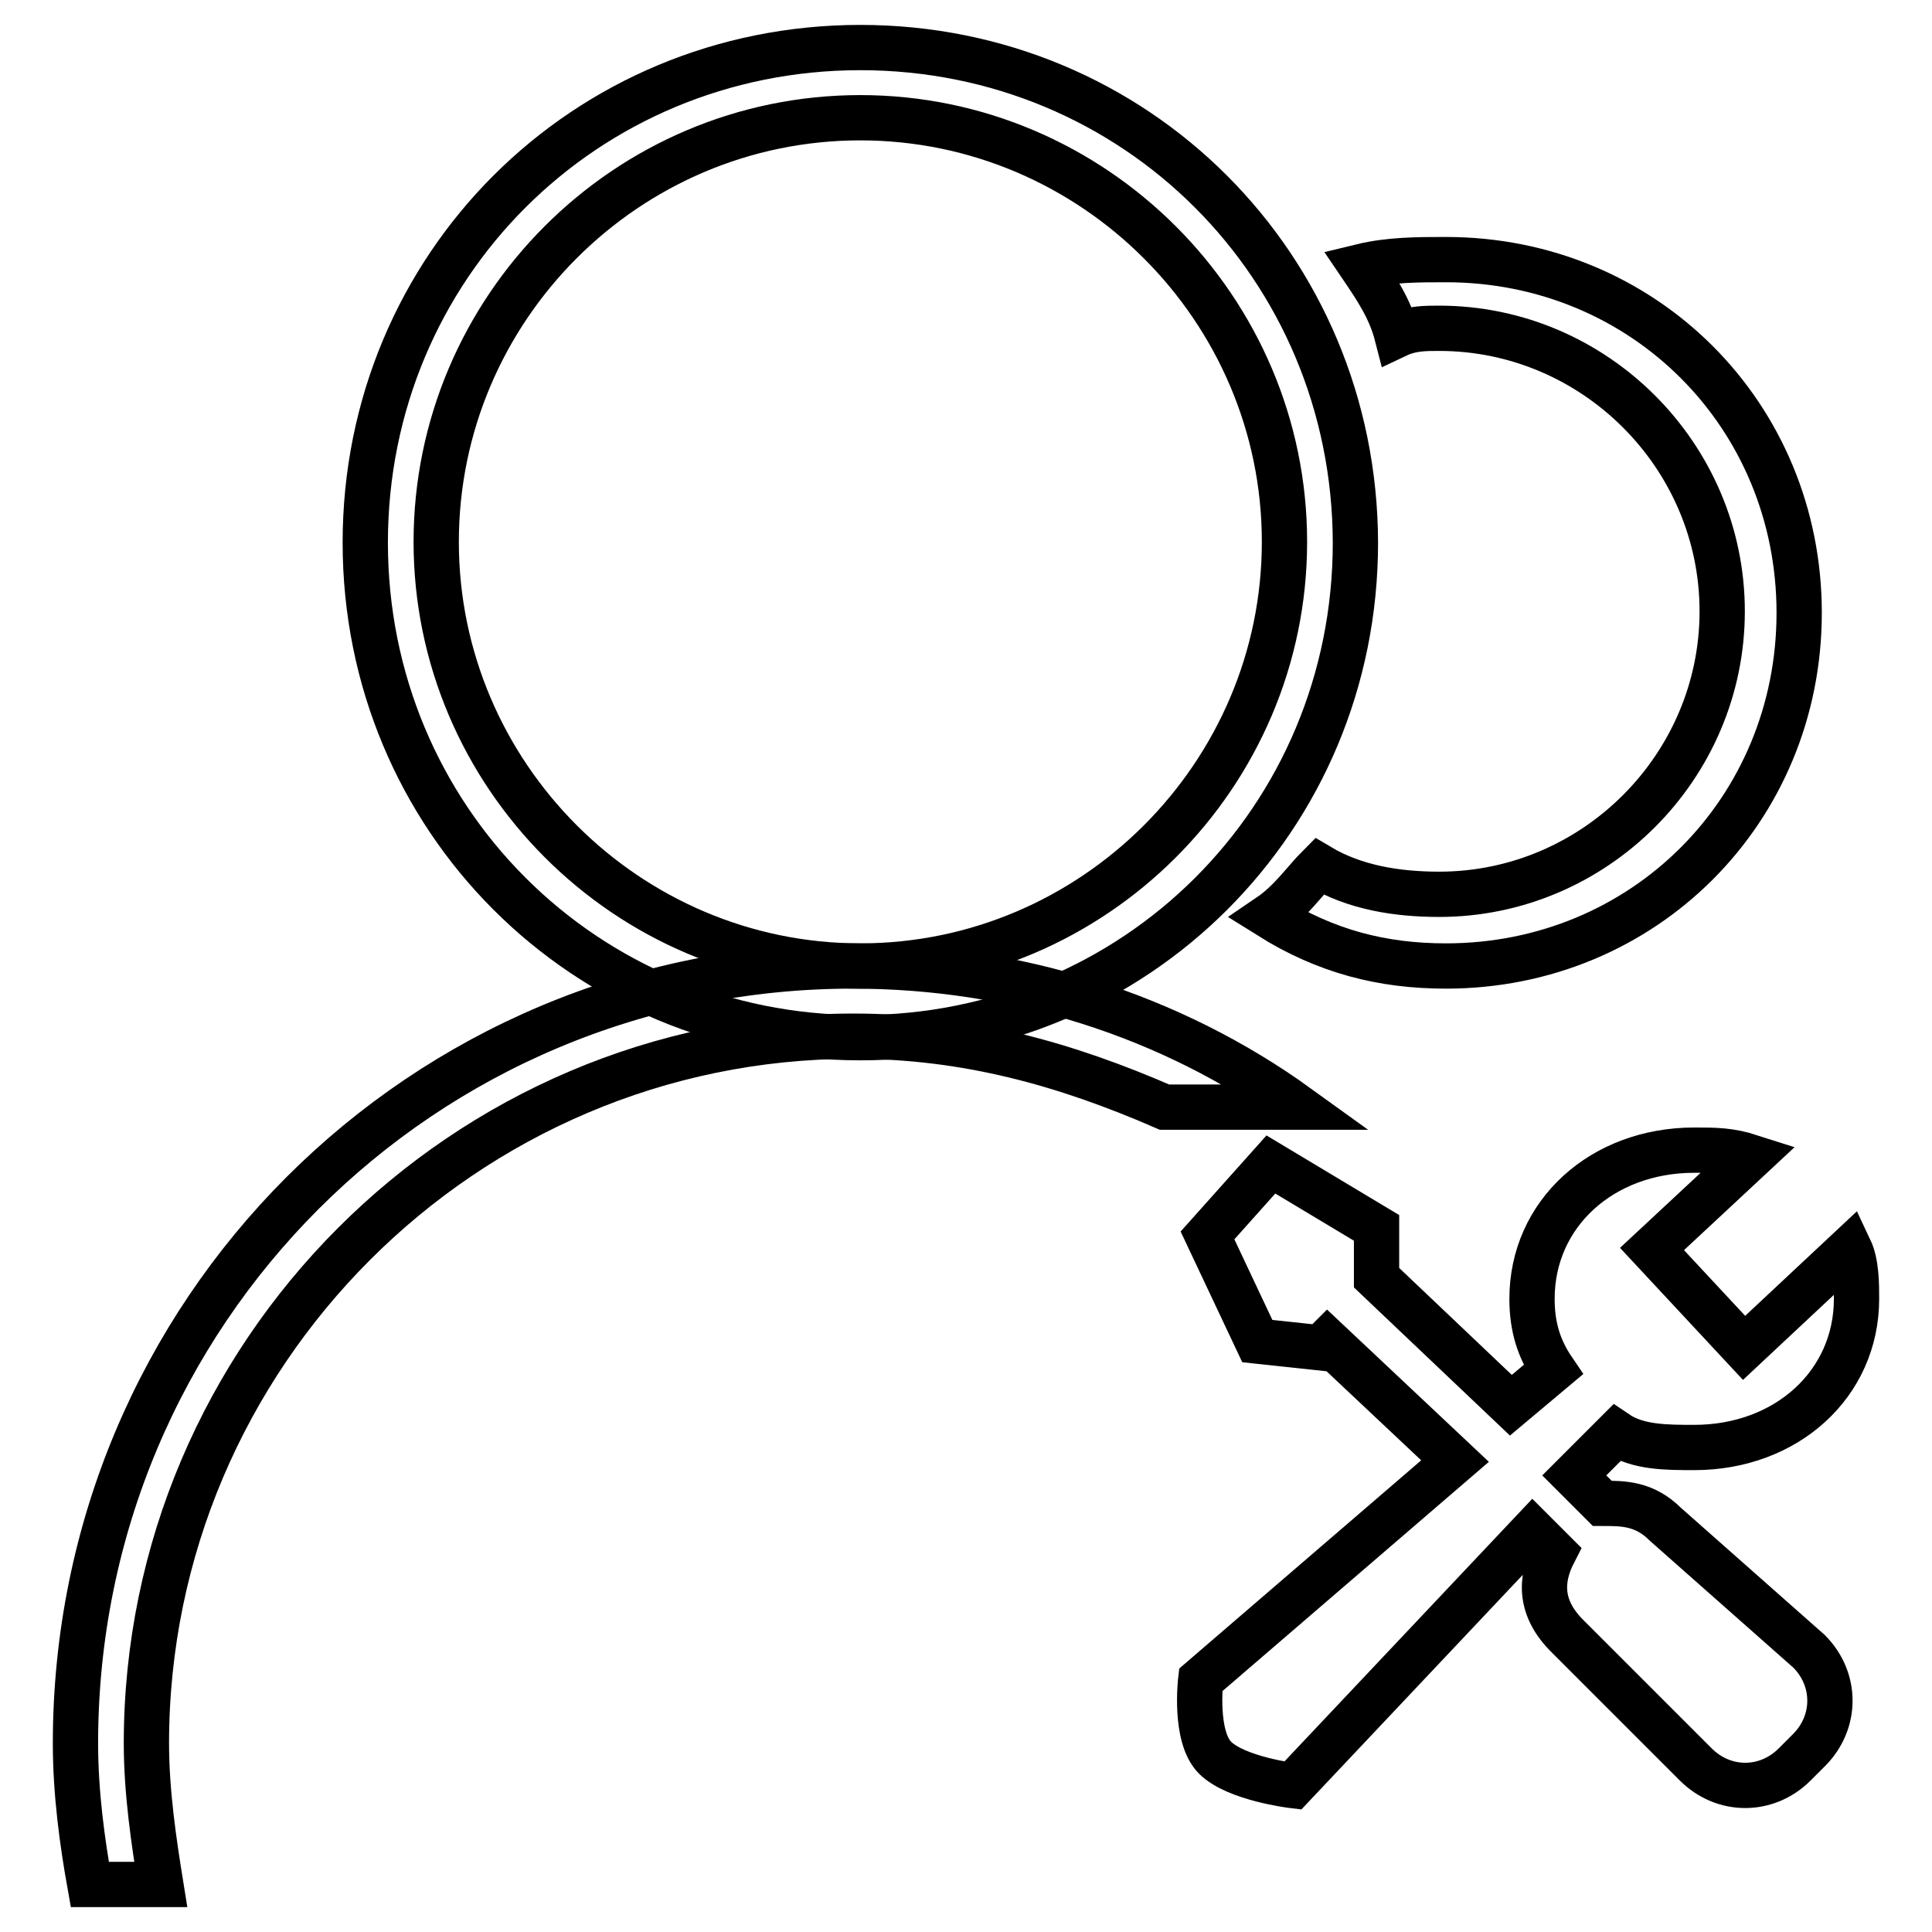 <?xml version="1.0" encoding="utf-8"?>
<!-- Svg Vector Icons : http://www.onlinewebfonts.com/icon -->
<!DOCTYPE svg PUBLIC "-//W3C//DTD SVG 1.1//EN" "http://www.w3.org/Graphics/SVG/1.1/DTD/svg11.dtd">
<svg version="1.1" xmlns="http://www.w3.org/2000/svg" xmlns:xlink="http://www.w3.org/1999/xlink" x="0px" y="0px" viewBox="0 0 256 256" enable-background="new 0 0 256 256" xml:space="preserve">
<g> <path stroke-width="6" fill-opacity="0" stroke="#000000"  d="M180.4,35.3c3.7-0.9,7.5-0.9,11.2-0.9c26.2,0,46.8,20.6,46.8,46.8c0,26.2-20.6,46.8-46.8,46.8 c-8.4,0-15.9-1.9-23.4-6.6c2.8-1.9,4.7-4.7,6.6-6.6c4.7,2.8,10.3,3.7,15.9,3.7c20.6,0,37.5-16.9,37.5-37.5 c0-20.6-16.9-37.5-37.5-37.5c-1.9,0-3.7,0-5.6,0.9C184.2,40.9,182.3,38.1,180.4,35.3L180.4,35.3z M172,146.7 c-16.9-12.2-37.5-18.7-59-18.7c-57.1,0-103,45.9-103,103c0,6.6,0.9,13.1,1.9,18.7h9.4c-0.9-5.6-1.9-12.2-1.9-18.7 c0-51.5,42.1-93.7,93.7-93.7c15,0,28.1,3.7,41.2,9.4H172z M220.7,202c-2.8-2.8-5.6-2.8-8.4-2.8l-3.7-3.7l5.6-5.6 c2.8,1.9,6.6,1.9,10.3,1.9c12.2,0,21.5-8.4,21.5-19.7c0-1.9,0-4.7-0.9-6.6l-14,13.1l-12.2-13.1l13.1-12.2c-2.8-0.9-4.7-0.9-7.5-0.9 c-12.2,0-21.5,8.4-21.5,19.7c0,3.7,0.9,6.6,2.8,9.4l-5.6,4.7l-17.8-16.9v-6.6l-14-8.4l-8.4,9.4l6.6,14l8.4,0.9l0.9-0.9l16.9,15.9 l-33.7,29c0,0-0.9,7.5,1.9,10.3c2.8,2.8,10.3,3.7,10.3,3.7l31.8-33.7l2.8,2.8c-1.9,3.7-1.9,7.5,1.9,11.2l16.9,16.9 c3.7,3.7,9.4,3.7,13.1,0l1.9-1.9c3.7-3.7,3.7-9.4,0-13.1L220.7,202L220.7,202z"/> <path stroke-width="6" fill-opacity="0" stroke="#000000"  d="M114,15.6c30.9,0,56.2,25.3,56.2,56.2c0,30.9-25.3,56.2-56.2,56.2c-30.9,0-56.2-25.3-56.2-56.2 C57.8,40.9,83,15.6,114,15.6 M114,6.3c-36.5,0-65.6,29-65.6,65.6c0,36.5,29,65.6,65.6,65.6c36.5,0,65.6-29,65.6-65.6 C179.5,35.3,150.5,6.3,114,6.3z"/></g>
</svg>